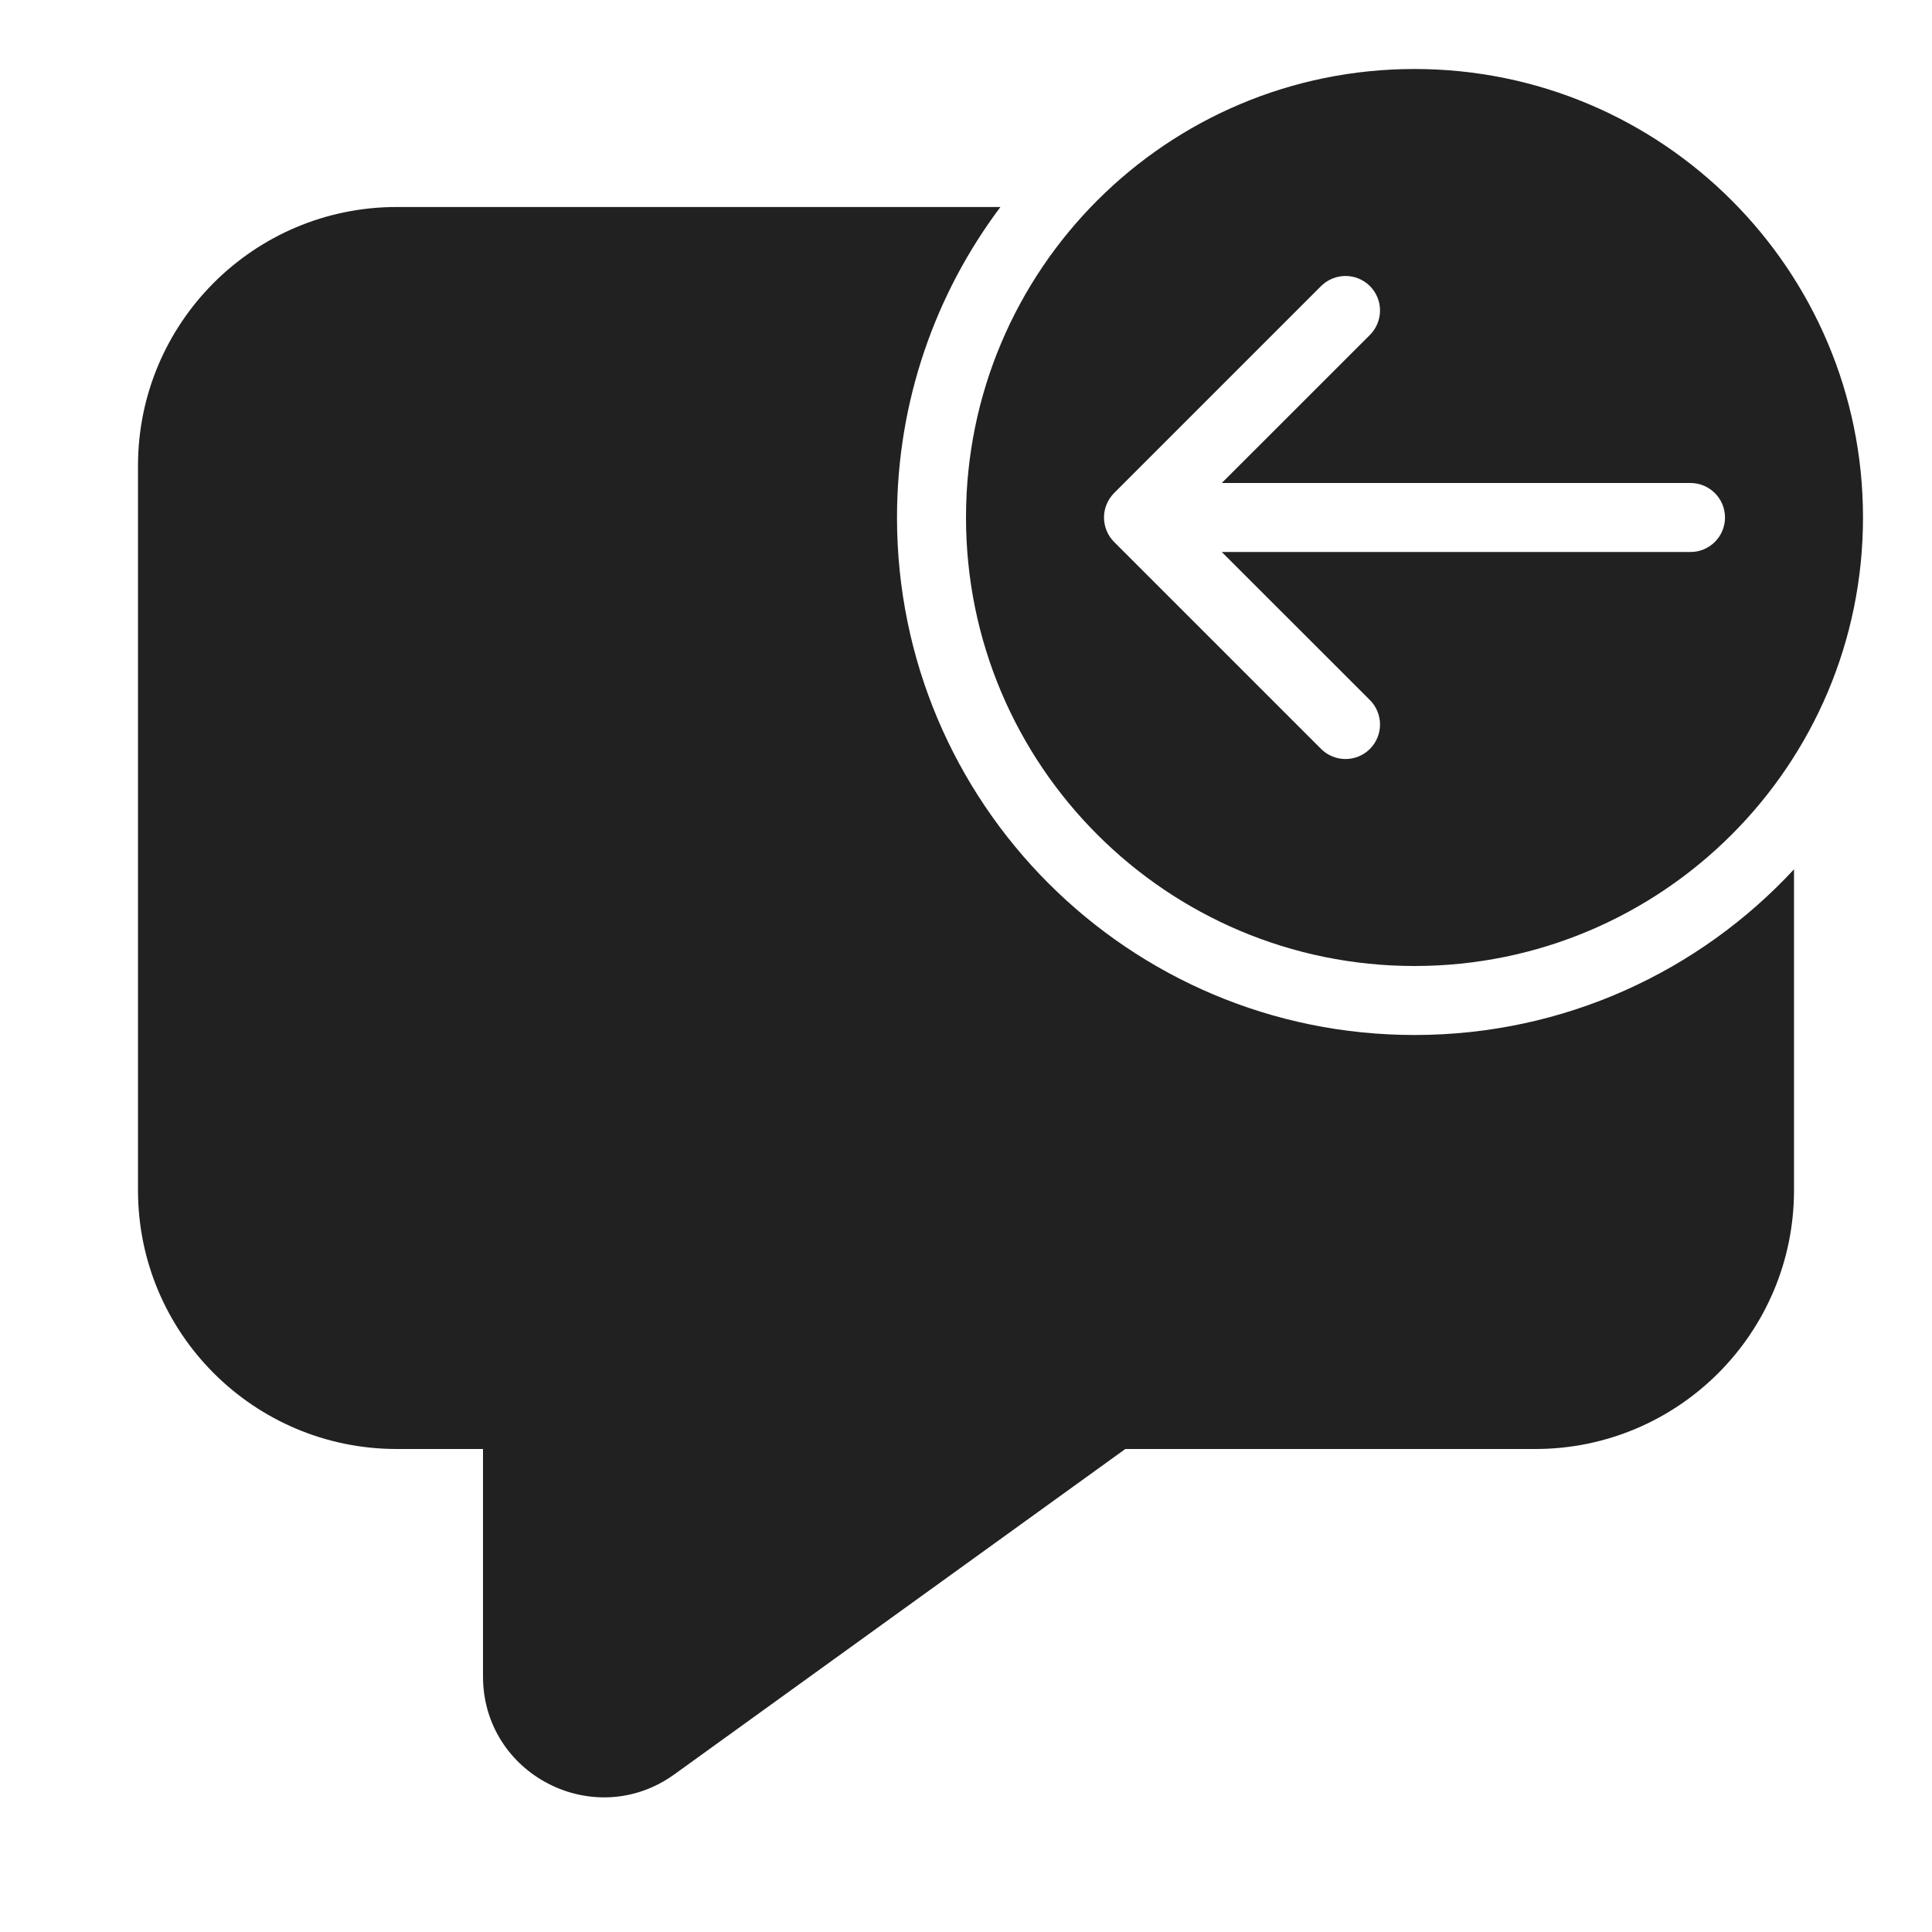 <svg width="28" height="28" viewBox="0 0 28 28" fill="none" xmlns="http://www.w3.org/2000/svg">
<path d="M20.5 14C16.91 14 14 11.09 14 7.5C14 3.91 16.91 1 20.5 1C24.09 1 27 3.91 27 7.5C27 11.09 24.09 14 20.5 14ZM24.5 8C24.776 8 25 7.776 25 7.5C25 7.224 24.776 7 24.5 7H17.707L19.854 4.854C20.049 4.658 20.049 4.342 19.854 4.146C19.658 3.951 19.342 3.951 19.146 4.146L16.146 7.146C16.099 7.194 16.062 7.25 16.038 7.309C16.014 7.367 16 7.43 16 7.497L16 7.5L16 7.503C16.001 7.63 16.05 7.757 16.146 7.854L19.146 10.854C19.342 11.049 19.658 11.049 19.854 10.854C20.049 10.658 20.049 10.342 19.854 10.146L17.707 8H24.5ZM20.5 15C22.673 15 24.63 14.076 26 12.599V17.25C26 19.321 24.321 21 22.25 21H16.309L9.774 25.715C8.616 26.55 7 25.723 7 24.296V21H5.75C3.679 21 2 19.321 2 17.25V6.75C2 4.679 3.679 3 5.75 3H14.499C13.558 4.253 13 5.812 13 7.5C13 11.642 16.358 15 20.5 15Z" fill="#212121"/>
</svg>
